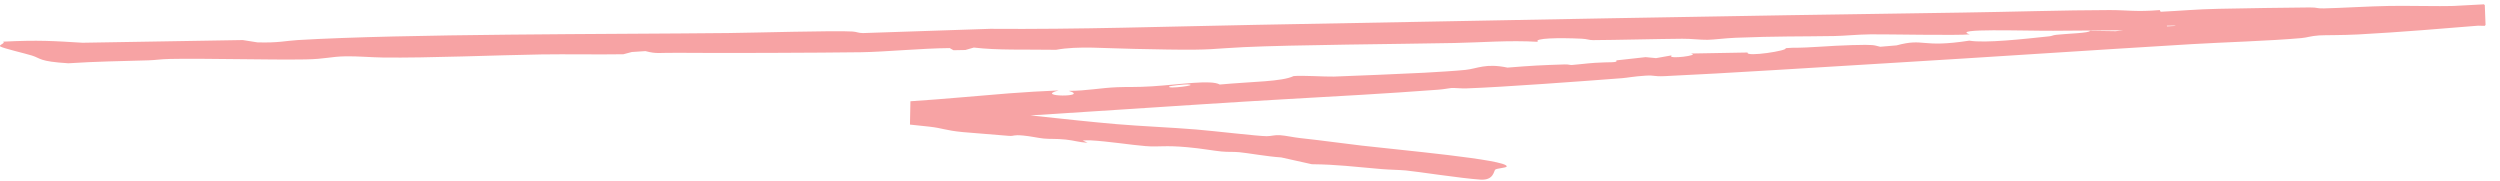 <svg width="166" height="12" viewBox="0 0 166 12" fill="none" xmlns="http://www.w3.org/2000/svg">
<path d="M85.006 8.978C85.374 9.003 85.885 9.12 86.318 9.167C88.129 9.366 88.797 9.479 90.435 9.67C92.863 9.954 100.091 10.6 100.046 11.049C100.046 11.049 100.046 11.049 100.046 11.049C100.045 11.053 100.044 11.057 100.042 11.062C100.008 11.145 99.385 11.176 99.284 11.263C99.183 11.351 99.188 11.981 98.313 11.928C97.043 11.846 94.026 11.379 93.351 11.318C92.89 11.276 92.316 11.275 91.726 11.226C89.822 11.066 88.831 10.923 87.103 10.904C86.426 10.753 85.749 10.603 85.072 10.452C84.175 10.399 82.831 10.155 82.287 10.106C81.841 10.066 81.574 10.104 81.109 10.059C80.588 10.011 79.795 9.86 78.847 9.775C77.293 9.634 76.999 9.774 76.066 9.701C75.097 9.625 73.604 9.382 72.365 9.316C72.208 9.319 72.052 9.321 71.895 9.324C72.002 9.377 72.109 9.43 72.215 9.483C71.592 9.439 71.334 9.327 70.763 9.267C70.092 9.198 69.742 9.244 69.29 9.198C68.92 9.16 68.425 9.044 67.944 9C67.244 8.934 67.388 9.044 67.01 9.023C66.859 9.015 64.076 8.785 63.92 8.77C62.728 8.653 62.637 8.514 61.688 8.407C61.268 8.359 60.845 8.315 60.422 8.273L60.452 6.724C62.684 6.579 64.923 6.361 66.976 6.2C68.067 6.115 69.206 6.051 70.296 6.004C68.602 6.44 72.413 6.46 70.962 6.033C72.177 6.031 73.028 5.839 74.178 5.791C74.921 5.76 75.44 5.8 76.5 5.732C78.382 5.611 80.427 5.28 80.992 5.613C83.197 5.411 85.118 5.425 85.894 5.052C86.463 4.996 87.934 5.099 88.575 5.085C89.181 5.072 93.822 4.871 94.581 4.829C95.34 4.786 96.668 4.709 97.305 4.641C98.105 4.556 98.645 4.185 100.098 4.489C101.757 4.354 102.35 4.328 103.898 4.278C104.178 4.269 104.213 4.325 104.377 4.315C104.713 4.294 105.283 4.215 105.884 4.173C106.872 4.102 107.443 4.19 107.321 4.01C107.971 3.938 108.62 3.866 109.27 3.794C109.501 3.816 109.732 3.838 109.962 3.86C110.308 3.798 110.654 3.737 111 3.676C110.608 3.973 113.049 3.66 112.244 3.554C113.51 3.532 114.776 3.509 116.043 3.487C115.886 3.806 118.818 3.35 118.559 3.198C118.704 3.189 118.848 3.18 118.993 3.172C120.263 3.175 121.421 3.036 122.966 2.995C124.511 2.954 124.369 2.993 124.846 3.105C125.209 3.075 125.571 3.044 125.933 3.013C127.813 2.506 127.518 3.2 130.76 2.699C131.817 2.879 134.377 2.591 136.075 2.411C136.272 2.39 136.273 2.342 136.536 2.311C137.179 2.236 138.828 2.194 138.763 2.045C139.335 2.054 139.908 2.063 140.48 2.071C140.944 2.015 141.408 1.958 141.872 1.901C141.867 1.853 141.862 1.806 141.856 1.758C142.804 1.863 144.274 1.708 145.003 1.702C145.148 1.701 145.184 1.765 145.635 1.755C146.161 1.744 147.14 1.663 147.767 1.645C148.006 1.557 148.245 1.469 148.484 1.38C149.601 1.271 150.007 1.439 150.666 1.413C150.784 1.409 152.944 1.26 153.06 1.249C154.011 1.157 153.73 1.01 156.488 0.874C156.98 0.849 157.38 0.882 157.824 0.856C158.608 0.812 160.961 0.536 161.139 0.405C161.958 0.482 163.929 0.334 164.956 0.286L165.011 1.715C164.835 1.715 164.687 1.713 164.577 1.708C164.35 1.698 164.298 1.604 163.601 1.595C163.037 1.587 161.584 1.685 160.869 1.683C160.109 1.68 159.836 1.605 159.496 1.604C159.174 1.604 158.878 1.673 158.44 1.679C157.072 1.698 155.832 1.613 154.75 1.627C153.187 1.648 151.808 1.859 150.501 1.964C150.176 1.957 149.856 1.92 149.516 1.925C145.304 1.983 140.552 2.02 136.327 2.043C134.365 2.054 129.485 1.869 130.793 2.281C130.112 2.367 125.154 2.268 124.211 2.28C123.269 2.292 122.523 2.38 121.783 2.393C119.547 2.43 117.972 2.398 115.253 2.507C114.55 2.535 113.799 2.638 113.382 2.643C112.881 2.65 112.34 2.569 111.691 2.573C110.143 2.584 107.259 2.657 105.773 2.664C105.502 2.665 105.406 2.588 105.018 2.57C103.506 2.498 101.813 2.531 102.117 2.776C100.179 2.664 98.39 2.82 96.597 2.855C92.804 2.929 85.894 2.975 82.592 3.13C80.51 3.227 80.565 3.338 77.496 3.288C76.815 3.277 76.136 3.259 75.31 3.246C73.373 3.215 71.594 3.036 70.123 3.307C67.972 3.275 66.26 3.346 64.662 3.158C64.475 3.212 64.287 3.266 64.1 3.32C63.837 3.325 63.573 3.33 63.309 3.335C63.226 3.288 63.143 3.241 63.06 3.193C61.172 3.209 58.779 3.445 57.181 3.468C54.501 3.506 47.598 3.533 45.056 3.506C43.706 3.491 43.635 3.597 42.859 3.394C42.558 3.414 42.256 3.433 41.955 3.453C41.767 3.502 41.579 3.552 41.391 3.602C39.66 3.63 37.606 3.588 35.957 3.614C32.952 3.661 28.442 3.858 25.424 3.819C24.667 3.809 23.72 3.727 22.979 3.739C21.901 3.757 21.641 3.922 20.273 3.945C17.915 3.986 13.52 3.866 11.291 3.914C10.63 3.928 10.322 3.993 9.864 4.006C7.948 4.062 6.374 4.081 4.537 4.202C2.562 4.078 2.729 3.877 2.114 3.686C1.649 3.542 0.222 3.213 0.018 3.084C-0.125 2.993 0.402 2.865 0.202 2.766C2.566 2.648 3.56 2.723 5.482 2.838C9.028 2.779 12.574 2.719 16.12 2.66C16.443 2.711 16.766 2.762 17.09 2.813C17.09 2.813 17.09 2.813 17.09 2.813C18.453 2.857 19.027 2.704 19.761 2.661C26.787 2.241 40.629 2.276 48.37 2.194C50.038 2.177 55.462 2.019 56.608 2.093C56.904 2.112 56.988 2.197 57.303 2.196C60.119 2.102 62.935 2.008 65.75 1.914C71.544 1.96 77.53 1.759 83.365 1.65C99.153 1.355 114.783 1.05 130.314 0.835C133.315 0.794 137.123 0.672 140.062 0.669C141.289 0.667 141.802 0.798 143.411 0.67C143.429 0.707 143.446 0.744 143.464 0.781C144.869 0.715 145.766 0.617 147.342 0.584C148.67 0.557 152.181 0.498 153.354 0.495C153.963 0.493 153.737 0.566 154.304 0.557C155.275 0.541 157.349 0.413 158.689 0.393C159.903 0.375 161.95 0.424 162.883 0.398C163.574 0.379 164.277 0.357 164.99 0.333L165.041 1.666C162.294 1.887 159.409 2.137 156.567 2.288C155.579 2.341 154.303 2.33 153.994 2.351C153.39 2.394 153.216 2.493 152.811 2.529C150.753 2.715 147.533 2.81 145.513 2.932C138.928 3.328 131.956 3.8 125.4 4.192C121.258 4.439 114.376 4.883 110.549 5.055C109.723 5.092 109.937 4.982 109.245 5.025C108.477 5.073 108.065 5.164 107.707 5.191C105.226 5.382 99.749 5.789 97.4 5.868C96.953 5.883 96.624 5.828 96.357 5.845C96.221 5.854 95.919 5.924 95.494 5.956C91.746 6.235 89.009 6.376 85.332 6.587C78.29 6.991 70.139 7.594 62.741 8.002C61.817 8.053 61.057 8.049 60.533 8.039L60.554 6.963C60.938 7.034 61.192 7.086 61.288 7.096C61.784 7.143 62.111 7.075 63.118 7.152C66.464 7.409 70.948 7.971 74.127 8.242C75.698 8.377 77.866 8.468 79.413 8.597C80.647 8.699 83.554 9.043 84.106 9.043C84.442 9.043 84.606 8.951 85.006 8.978ZM77.635 5.745C77.426 5.931 79.732 5.644 78.858 5.605C78.661 5.596 77.689 5.696 77.635 5.745ZM143.875 1.707C143.897 1.756 143.919 1.806 143.941 1.855C144.245 1.83 144.549 1.804 144.853 1.779C144.682 1.752 144.51 1.725 144.338 1.698C144.184 1.701 144.029 1.704 143.875 1.707Z" fill="#F7A3A4"/>
</svg>
